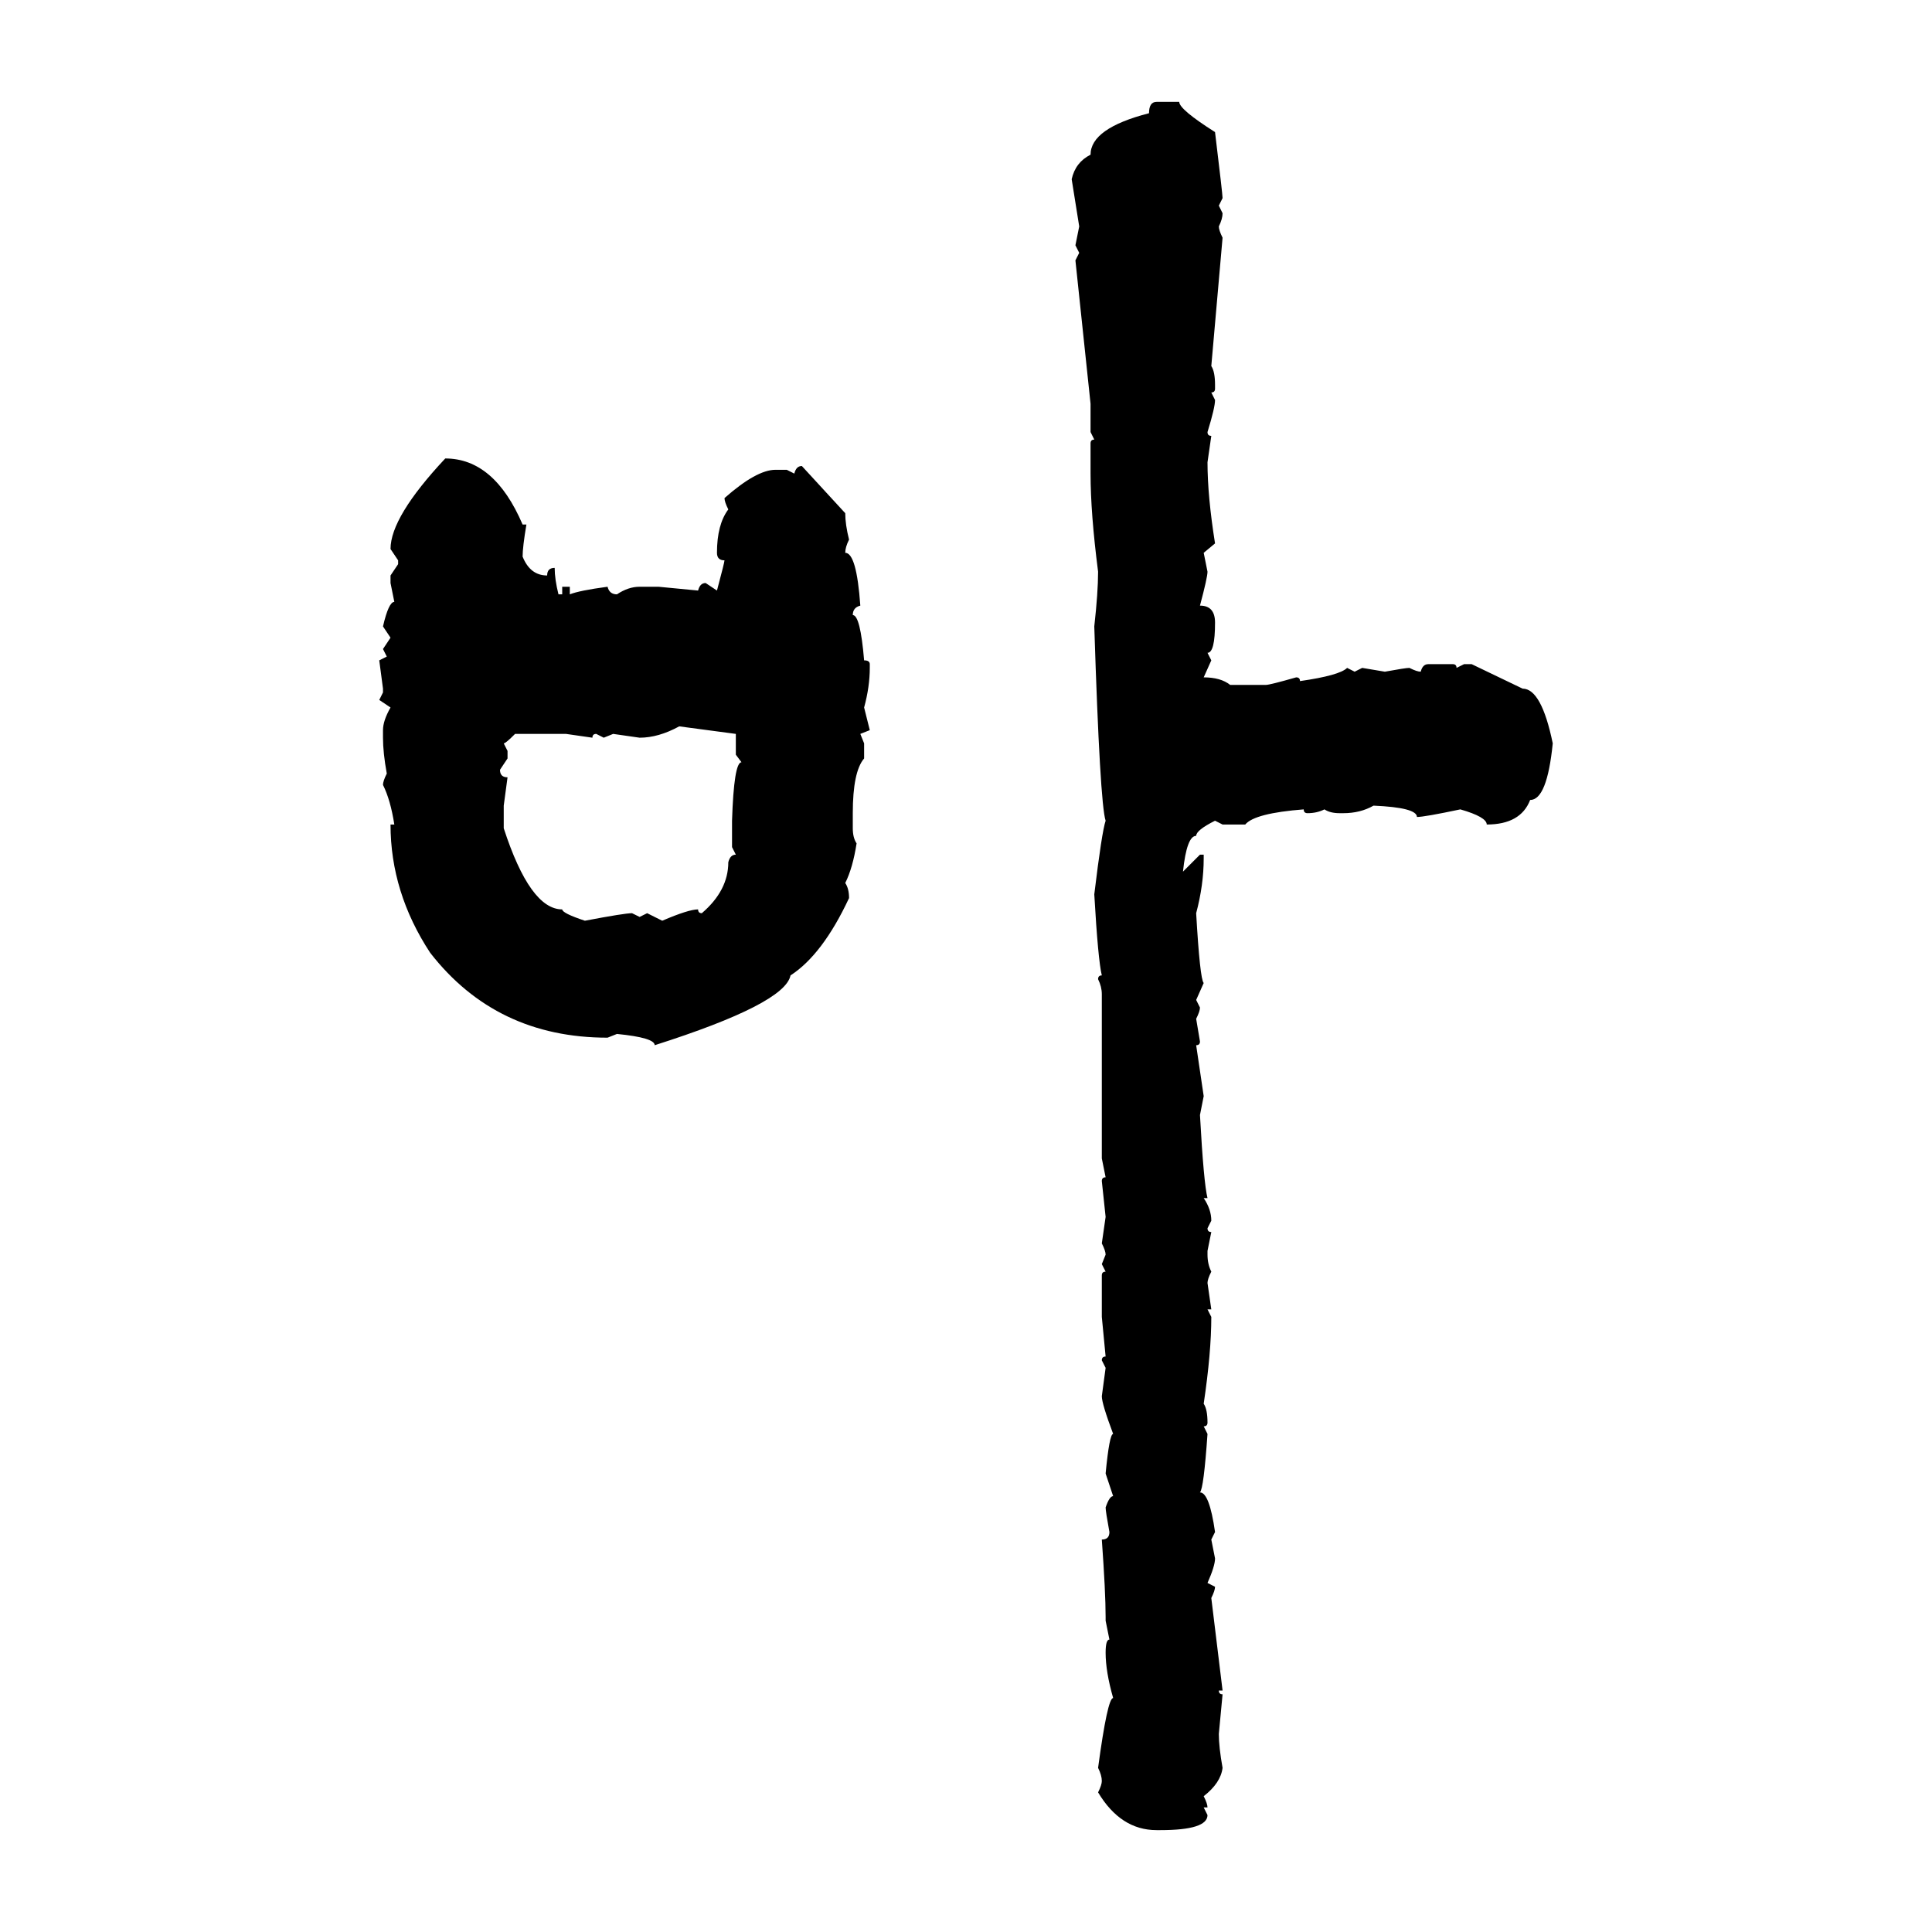 <svg xmlns="http://www.w3.org/2000/svg" xmlns:xlink="http://www.w3.org/1999/xlink" width="300" height="300"><path d="M179.59 15.82L179.59 15.82L183.11 15.82Q183.11 16.99 188.67 20.51L188.67 20.51Q189.84 30.18 189.84 30.76L189.84 30.76L189.26 31.93L189.84 33.11Q189.84 33.98 189.26 35.16L189.26 35.16Q189.26 35.74 189.84 36.91L189.84 36.91L188.09 56.84Q188.67 57.71 188.67 59.77L188.67 59.77L188.67 60.35Q188.67 60.94 188.09 60.94L188.09 60.94L188.67 62.11Q188.67 63.28 187.50 67.09L187.50 67.09Q187.50 67.68 188.09 67.68L188.09 67.68L187.50 71.78Q187.50 77.05 188.67 84.38L188.67 84.38L186.91 85.84L187.50 88.77Q187.50 89.65 186.33 94.04L186.33 94.04Q188.67 94.04 188.67 96.68L188.67 96.68Q188.67 101.37 187.50 101.37L187.50 101.37L188.09 102.54L186.91 105.18Q189.55 105.18 191.02 106.35L191.02 106.35L196.58 106.35Q197.17 106.35 201.27 105.18L201.27 105.18Q201.86 105.18 201.86 105.76L201.86 105.76Q208.01 104.88 209.18 103.71L209.18 103.71L210.35 104.30L211.52 103.71L215.04 104.30Q218.26 103.71 218.85 103.71L218.85 103.71Q220.02 104.30 220.61 104.30L220.61 104.30Q220.90 103.13 221.78 103.13L221.78 103.13L225.59 103.13Q226.17 103.13 226.17 103.71L226.17 103.71L227.34 103.13L228.52 103.13L236.43 106.93Q239.36 106.93 241.11 115.43L241.11 115.43Q240.23 124.22 237.60 124.22L237.60 124.22Q236.13 128.03 230.86 128.03L230.86 128.03Q230.86 126.86 226.76 125.68L226.76 125.68Q221.19 126.86 220.02 126.86L220.02 126.86Q220.02 125.39 213.28 125.10L213.28 125.10Q211.23 126.27 208.59 126.27L208.59 126.27L208.01 126.27Q206.54 126.27 205.66 125.68L205.66 125.68Q204.49 126.27 203.03 126.27L203.03 126.27Q202.44 126.27 202.44 125.68L202.44 125.68Q194.82 126.27 193.36 128.03L193.36 128.03L189.84 128.03L188.67 127.44Q185.74 128.91 185.74 129.79L185.74 129.79Q184.28 129.79 183.69 135.35L183.69 135.35L186.33 132.71L186.91 132.71L186.91 133.30Q186.91 137.40 185.74 141.80L185.74 141.80Q186.33 152.05 186.91 152.64L186.91 152.64L185.74 155.27L186.33 156.45Q186.33 157.03 185.74 158.20L185.74 158.20L186.33 161.72Q186.33 162.30 185.74 162.30L185.74 162.30L186.91 170.21L186.33 173.14Q186.91 183.69 187.50 186.04L187.50 186.04L186.91 186.04Q188.09 187.79 188.09 189.55L188.09 189.55L187.50 190.72Q187.50 191.31 188.09 191.31L188.09 191.31L187.50 194.24L187.50 194.82Q187.50 196.29 188.09 197.46L188.09 197.46Q187.50 198.63 187.50 199.22L187.50 199.22L188.09 203.32L187.50 203.32L188.09 204.49Q188.09 210.06 186.91 217.97L186.91 217.97Q187.50 218.85 187.50 220.90L187.50 220.90Q187.50 221.48 186.91 221.48L186.91 221.48L187.50 222.66Q186.91 231.15 186.33 231.74L186.33 231.74Q187.79 231.74 188.67 237.89L188.67 237.89L188.09 239.06L188.67 241.99Q188.67 243.16 187.50 245.80L187.50 245.80L188.67 246.39Q188.67 246.97 188.09 248.14L188.09 248.14L189.84 262.50L189.26 262.50Q189.26 263.09 189.84 263.09L189.84 263.09L189.26 269.24Q189.26 271.29 189.84 274.51L189.84 274.51Q189.55 276.86 186.91 278.91L186.91 278.91Q187.50 280.08 187.50 280.66L187.50 280.66L186.91 280.66L187.50 281.84Q187.50 284.18 180.18 284.18L180.18 284.18L179.59 284.18Q174.02 284.18 170.51 278.32L170.51 278.32Q171.09 277.15 171.09 276.56L171.09 276.56Q171.09 275.68 170.51 274.51L170.51 274.51Q171.97 263.67 172.85 263.67L172.85 263.67Q171.68 259.57 171.68 256.64L171.68 256.64Q171.68 254.59 172.27 254.59L172.27 254.59L171.68 251.66L171.68 251.07Q171.68 247.27 171.09 239.06L171.09 239.06Q172.27 239.06 172.27 237.89L172.27 237.89Q171.68 234.67 171.68 234.08L171.68 234.08Q172.27 232.32 172.85 232.32L172.85 232.32L171.68 228.81Q172.27 222.66 172.85 222.66L172.85 222.66Q171.09 217.97 171.09 216.80L171.09 216.80L171.68 212.40L171.09 211.23Q171.09 210.64 171.68 210.64L171.68 210.64L171.09 204.49L171.09 198.05Q171.09 197.46 171.68 197.46L171.68 197.46L171.09 196.29L171.68 194.82Q171.68 194.24 171.09 193.07L171.09 193.07L171.68 188.96L171.09 183.40Q171.09 182.81 171.68 182.81L171.68 182.81L171.09 179.88L171.09 154.39Q171.09 153.22 170.51 152.05L170.51 152.05Q170.51 151.46 171.09 151.46L171.09 151.46Q170.51 149.12 169.92 138.87L169.92 138.87Q171.09 129.20 171.68 127.44L171.68 127.44Q170.80 124.80 169.92 97.27L169.92 97.27Q170.51 91.99 170.51 88.77L170.51 88.77Q169.34 79.69 169.34 73.54L169.34 73.54L169.34 68.85Q169.34 68.26 169.92 68.26L169.92 68.26L169.34 67.09L169.34 62.70L166.99 40.43L167.58 39.26L166.99 38.09L167.58 35.16L166.41 27.83Q166.99 25.20 169.34 24.02L169.34 24.02Q169.34 19.92 178.42 17.58L178.42 17.58Q178.42 15.82 179.59 15.82ZM69.14 71.19L69.14 71.19Q76.76 71.19 81.15 81.45L81.15 81.45L81.74 81.45Q81.15 84.96 81.15 86.43L81.15 86.43Q82.32 89.36 84.96 89.36L84.96 89.36Q84.96 88.18 86.13 88.18L86.13 88.18Q86.13 89.94 86.72 92.29L86.72 92.29L87.30 92.29L87.30 91.11L88.48 91.11L88.48 92.29Q89.94 91.70 94.34 91.11L94.34 91.11Q94.63 92.29 95.80 92.29L95.80 92.29Q97.56 91.11 99.32 91.11L99.32 91.11L102.25 91.11L108.40 91.70Q108.69 90.53 109.57 90.53L109.57 90.53L111.33 91.70Q112.50 87.30 112.50 87.01L112.50 87.01Q111.33 87.01 111.33 85.84L111.33 85.84Q111.33 81.45 113.09 79.10L113.09 79.10Q112.50 77.93 112.50 77.34L112.50 77.34Q117.48 72.95 120.41 72.95L120.41 72.95L122.17 72.95L123.34 73.54Q123.63 72.36 124.51 72.36L124.51 72.36L131.25 79.69Q131.25 81.45 131.84 83.79L131.84 83.79Q131.25 84.96 131.25 85.84L131.25 85.84Q133.01 85.84 133.59 94.04L133.59 94.04Q132.42 94.34 132.42 95.51L132.42 95.51Q133.59 95.51 134.18 102.54L134.18 102.54Q135.06 102.54 135.06 103.13L135.06 103.13L135.06 103.71Q135.06 106.64 134.18 109.86L134.18 109.86L135.06 113.38L133.59 113.96L134.18 115.43L134.18 117.77Q132.42 119.82 132.42 126.27L132.42 126.27L132.42 128.61Q132.42 130.08 133.01 130.96L133.01 130.96Q132.42 134.77 131.25 137.11L131.25 137.11Q131.84 137.99 131.84 139.45L131.84 139.45Q127.73 148.24 122.75 151.46L122.75 151.46Q121.88 155.86 101.66 162.30L101.66 162.30Q101.66 161.13 95.80 160.55L95.80 160.55L94.34 161.13Q77.05 161.13 66.80 147.95L66.80 147.95Q60.64 138.57 60.64 128.03L60.64 128.03L61.23 128.03Q60.64 124.22 59.47 121.88L59.47 121.88Q59.47 121.29 60.06 120.12L60.06 120.12Q59.47 116.89 59.47 114.55L59.47 114.55L59.47 113.38Q59.47 111.91 60.64 109.86L60.64 109.86L58.89 108.69L59.47 107.52L59.47 106.93L58.89 102.54L60.06 101.95L59.47 100.78L60.64 99.02L59.47 97.27Q60.35 93.46 61.23 93.46L61.23 93.46L60.64 90.53L60.64 89.36L61.82 87.60L61.82 87.01L60.64 85.25Q60.64 80.27 69.14 71.19ZM99.32 114.55L99.32 114.55L95.21 113.96L93.75 114.55L92.58 113.96Q91.99 113.96 91.99 114.55L91.99 114.55L87.89 113.96L79.98 113.96Q78.52 115.43 78.22 115.43L78.22 115.43L78.81 116.60L78.81 117.77L77.64 119.53Q77.64 120.70 78.81 120.70L78.81 120.70L78.22 125.10L78.22 128.61Q82.32 141.21 87.30 141.21L87.30 141.21Q87.30 141.80 90.82 142.97L90.82 142.97Q96.97 141.80 98.14 141.80L98.14 141.80L99.32 142.38L100.49 141.80L102.83 142.97Q106.93 141.21 108.40 141.21L108.40 141.21Q108.40 141.80 108.98 141.80L108.98 141.80Q113.09 138.28 113.09 133.89L113.09 133.89Q113.38 132.71 114.26 132.71L114.26 132.71L113.67 131.54L113.67 127.44Q113.96 118.36 115.14 118.36L115.14 118.36L114.26 117.19L114.26 113.96L105.47 112.79Q102.25 114.55 99.32 114.55Z"/></svg>